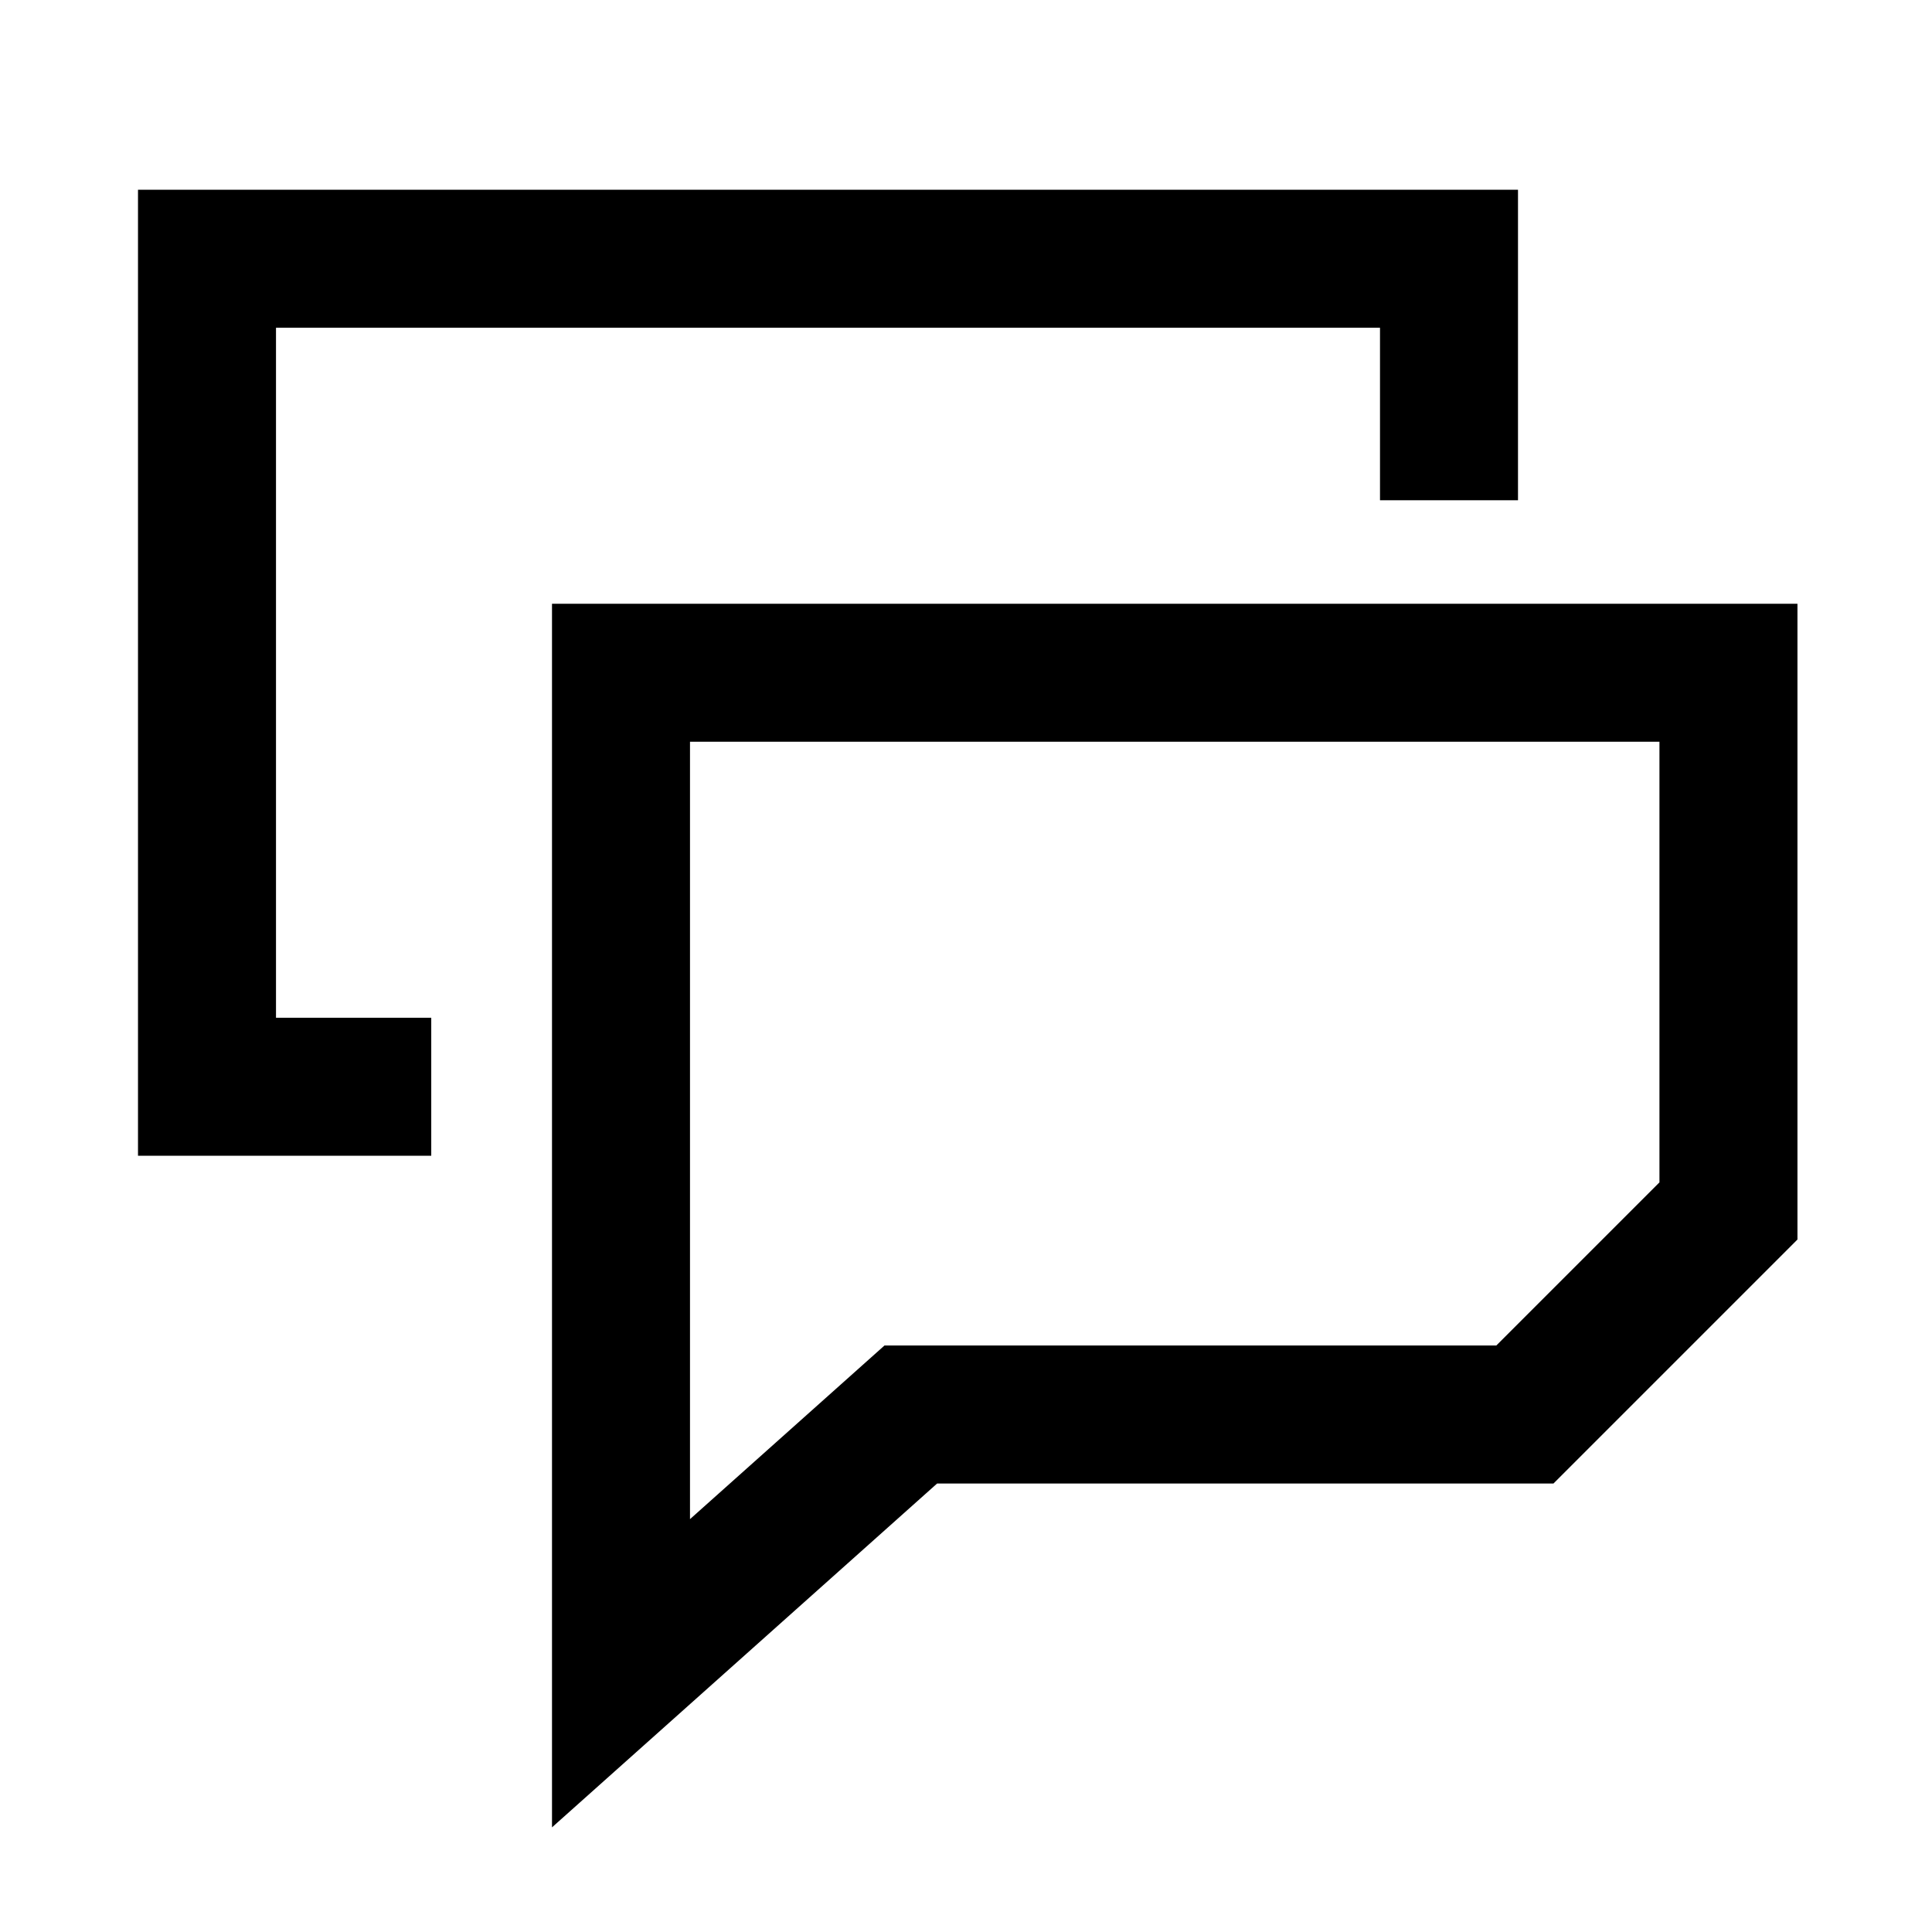 <svg xmlns="http://www.w3.org/2000/svg" width="56" height="56" viewBox="0 0 56 56">
<path fill="none" stroke="#000000" stroke-width="4" d="M18,48.5l8.4-7.5h17.8l5.9-5.9l0-15.6H18L18,48.5z"/>
<path fill="none" stroke="#000000" stroke-width="4" d="M12.5,31.5H6l0-24h36v7"/>
</svg>